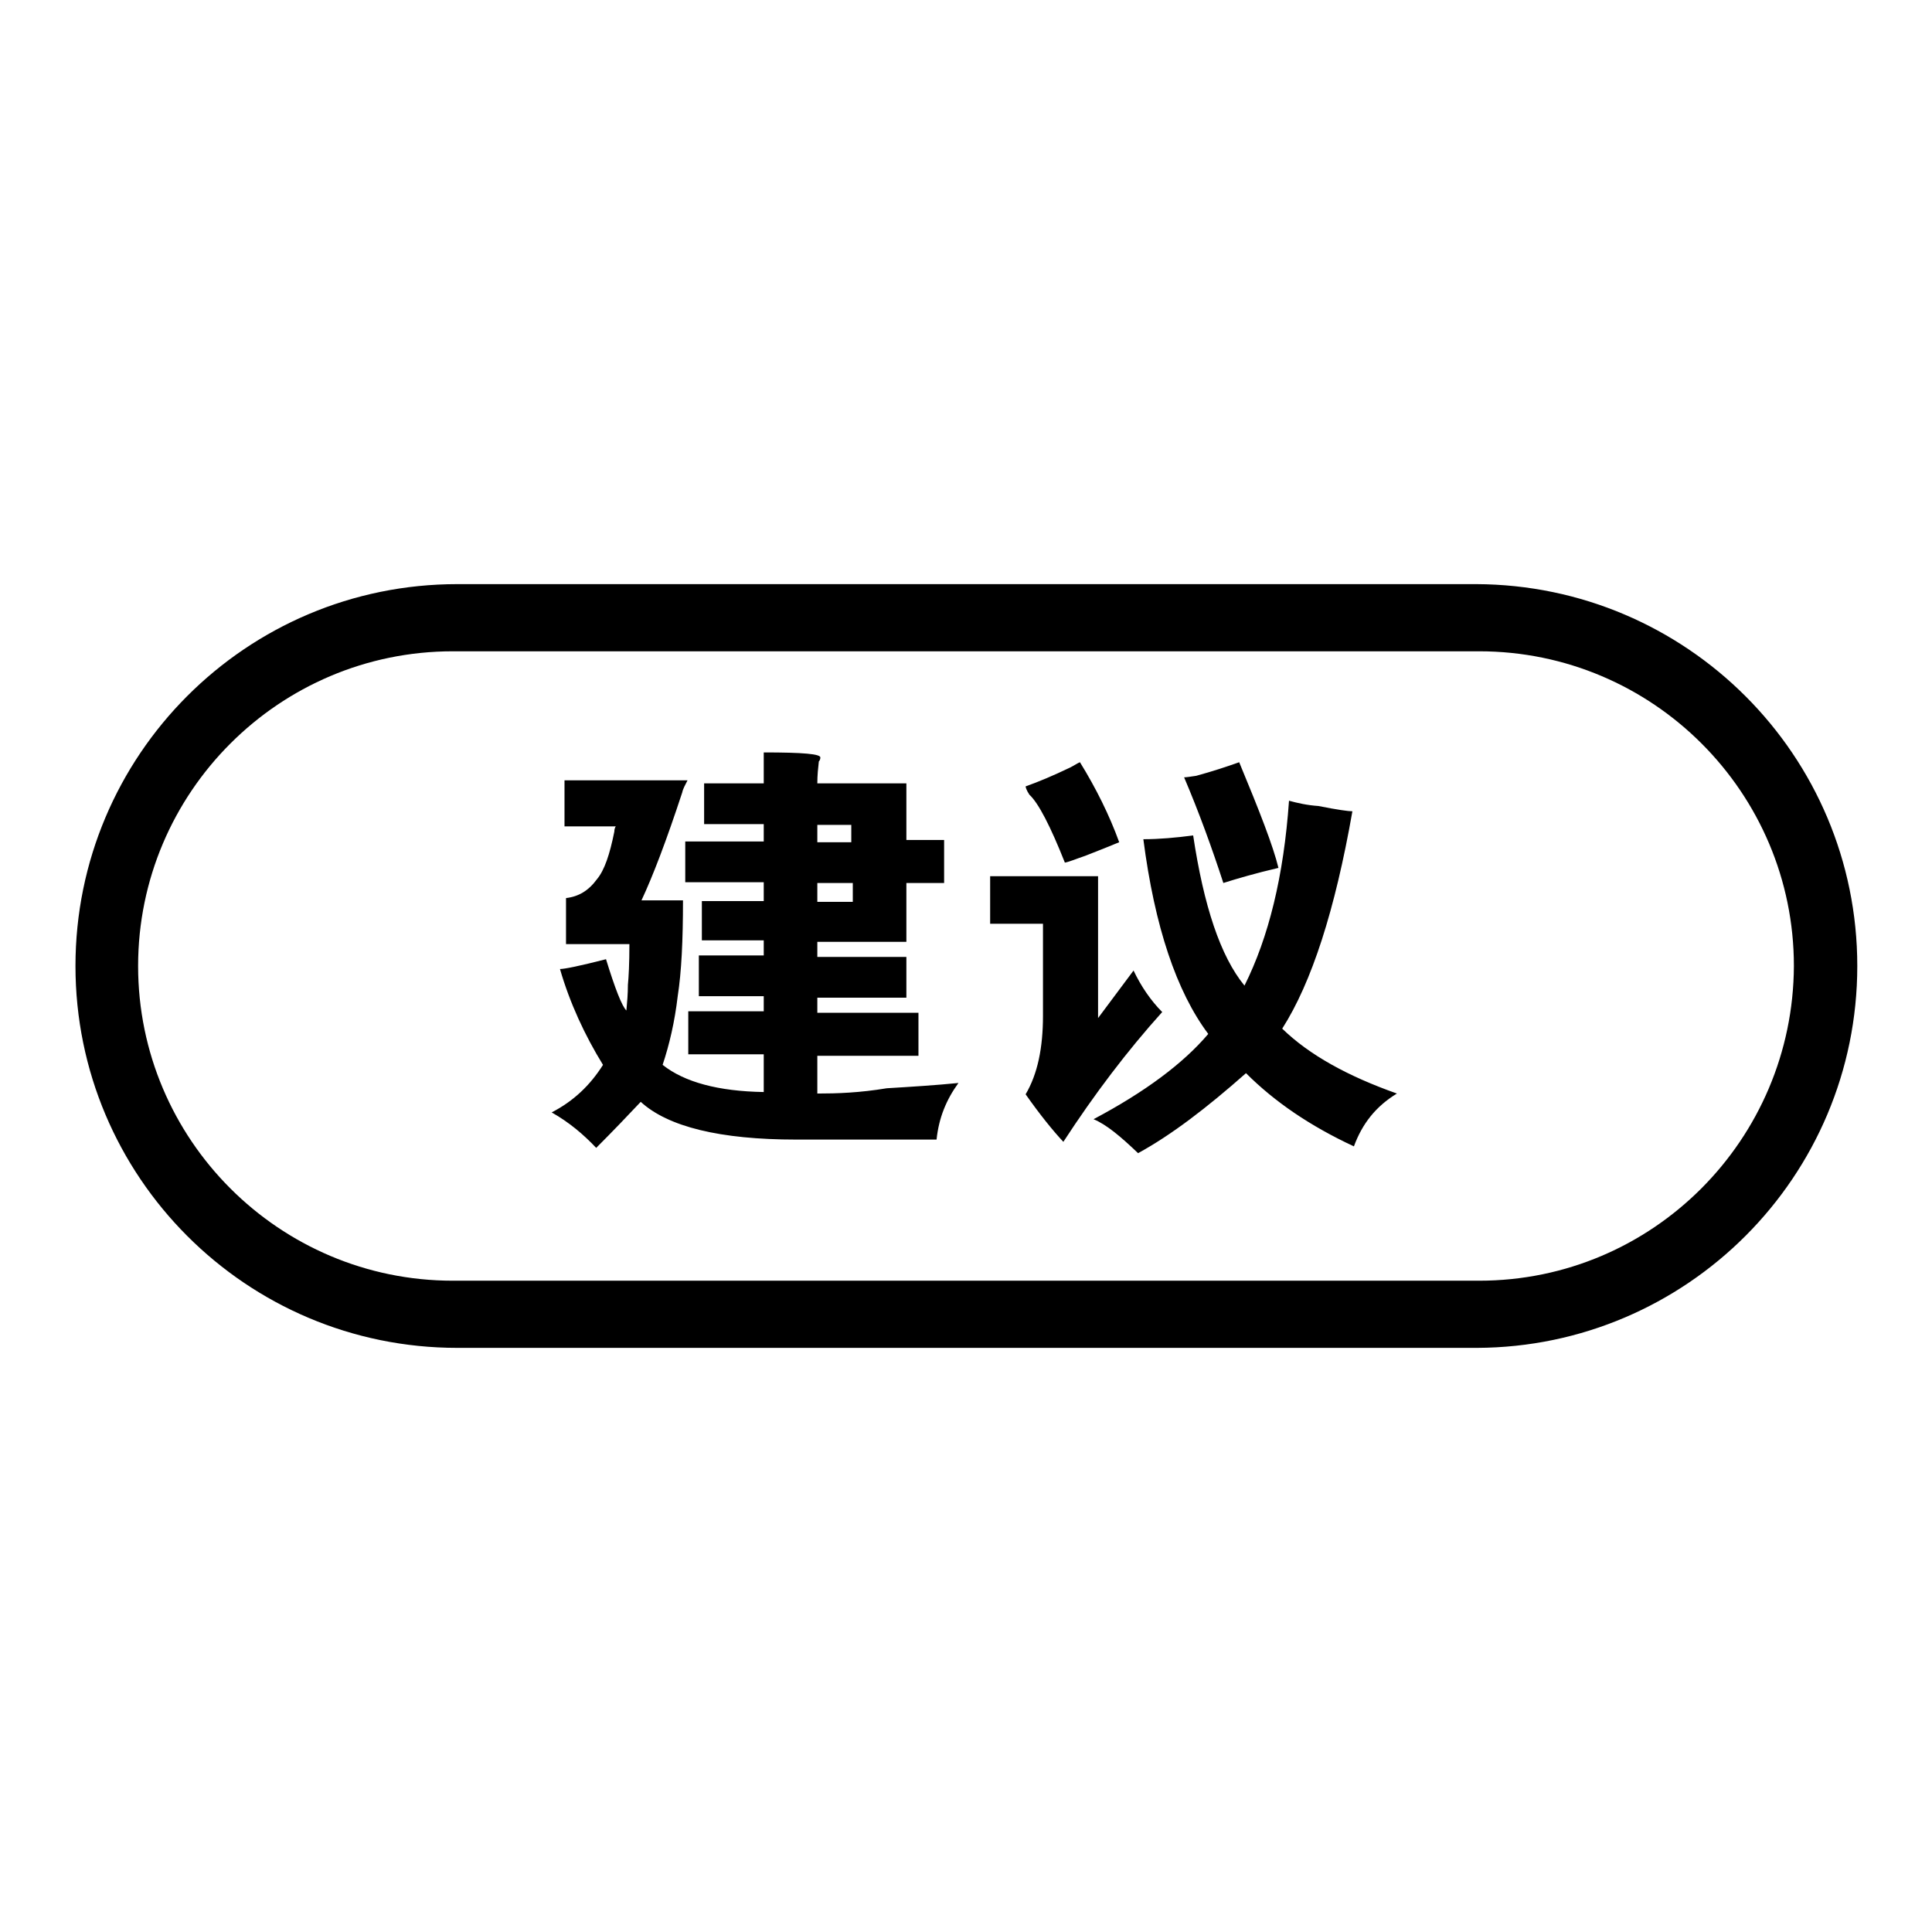 <?xml version="1.0" encoding="utf-8"?>
<!-- Svg Vector Icons : http://www.onlinewebfonts.com/icon -->
<!DOCTYPE svg PUBLIC "-//W3C//DTD SVG 1.1//EN" "http://www.w3.org/Graphics/SVG/1.1/DTD/svg11.dtd">
<svg version="1.1" xmlns="http://www.w3.org/2000/svg" xmlns:xlink="http://www.w3.org/1999/xlink" x="0px" y="0px" viewBox="0 0 256 256" enable-background="new 0 0 256 256" xml:space="preserve">
<g><g><path fill="#000000" d="M195.6,77.4L195.6,77.4H60.6C32.6,77.4,10,100.1,10,128c0,27.9,22.6,50.6,50.6,50.6h135.1l0,0c27.8-0.1,50.4-22.7,50.4-50.6S223.5,77.5,195.6,77.4z M196,169.7H60c-23,0-41.7-18.7-41.7-41.7c0-23,18.7-41.7,41.7-41.7H196c23,0,41.7,18.7,41.7,41.7C237.6,151,219,169.7,196,169.7z M179.2,107.5c-0.5,0-2-0.2-4.5-0.7c-1.5-0.1-2.8-0.4-3.9-0.7c-0.7,10-2.7,18.1-5.9,24.5c-3.2-3.9-5.4-10.6-6.8-19.9c-2.3,0.3-4.5,0.5-6.6,0.5c1.5,11.6,4.4,20.2,8.6,25.8c-3.3,3.9-8.4,7.7-15.2,11.3c1.7,0.7,3.6,2.3,5.9,4.5c4.4-2.4,9.1-6,14.3-10.6c3.8,3.8,8.5,7,14.3,9.7c1.1-3,2.9-5.3,5.7-7c-6.5-2.3-11.6-5.1-15.2-8.6C173.8,130.2,176.9,120.6,179.2,107.5z M141.1,114.3c0.6-0.1,1.5-0.5,2.7-0.9c1.8-0.7,3.3-1.3,4.5-1.8c-1.3-3.6-3.1-7.2-5.2-10.6c-0.3,0.1-0.7,0.4-1.3,0.7c-2.3,1.1-4.2,1.9-5.9,2.5c0,0.1,0.1,0.5,0.5,1.1C137.6,106.4,139.2,109.5,141.1,114.3z M169.4,115c-0.7-2.9-2.5-7.5-5.2-14c-1.7,0.6-3.5,1.2-5.7,1.8c-0.7,0.1-1.3,0.2-1.6,0.2c2,4.7,3.7,9.4,5.2,14C164,116.4,166.4,115.7,169.4,115z M108.3,144.9v-5h13.4v-5.7h-13.4v-2h11.8v-5.4h-11.8v-2h11.8V117h5v-5.7h-5v-7.5h-11.8c0-1.1,0.1-2,0.2-2.9c0.1-0.1,0.2-0.3,0.2-0.5c0.1-0.5-2.3-0.7-7.5-0.7v4.1h-7.9v5.4h7.9v2.3H90.8v5.4h10.4v2.5h-8.2v5.2h8.2v2h-8.6v5.4h8.6v2h-10v5.7h10v5c-6-0.1-10.5-1.3-13.4-3.6c0.9-2.7,1.6-5.7,2-9.1c0.5-3.2,0.7-7.4,0.7-12.7H85c1.5-3.2,3.3-7.9,5.4-14.3c0.1-0.5,0.4-1,0.7-1.6H74.8v6.1h6.8c-0.1,0.1-0.2,0.4-0.2,0.7c-0.6,3-1.3,5.1-2.3,6.3c-1.1,1.5-2.4,2.3-4.1,2.5v6.1h8.4c0,2.6-0.1,4.4-0.2,5.4c0,1.2-0.1,2.3-0.2,3.4c-0.6-0.6-1.5-2.9-2.7-6.8c-3.5,0.9-5.5,1.3-6.1,1.3c1.3,4.5,3.3,8.8,5.7,12.7c-1.7,2.7-3.9,4.8-6.8,6.3c2.3,1.3,4.2,2.9,5.9,4.7c2.3-2.3,4.2-4.3,5.9-6.1c3.6,3.3,10.5,5,20.6,5h18.6c0.3-2.9,1.3-5.3,2.9-7.5c-3,0.3-6.2,0.5-9.5,0.7C113.9,144.8,110.9,144.9,108.3,144.9z M108.3,109.3h4.5v2.3h-4.5V109.3z M108.3,117h4.7v2.5h-4.7V117z M150.2,128.6c-1.7,2.3-3.3,4.4-4.7,6.3v-18.8h-14.3v6.3h7v12.2c0,4.2-0.7,7.7-2.3,10.4c1.9,2.7,3.6,4.8,5,6.3c4.1-6.3,8.5-12.1,13.1-17.2C152.5,132.6,151.2,130.7,150.2,128.6z"/></g></g>
</svg>
